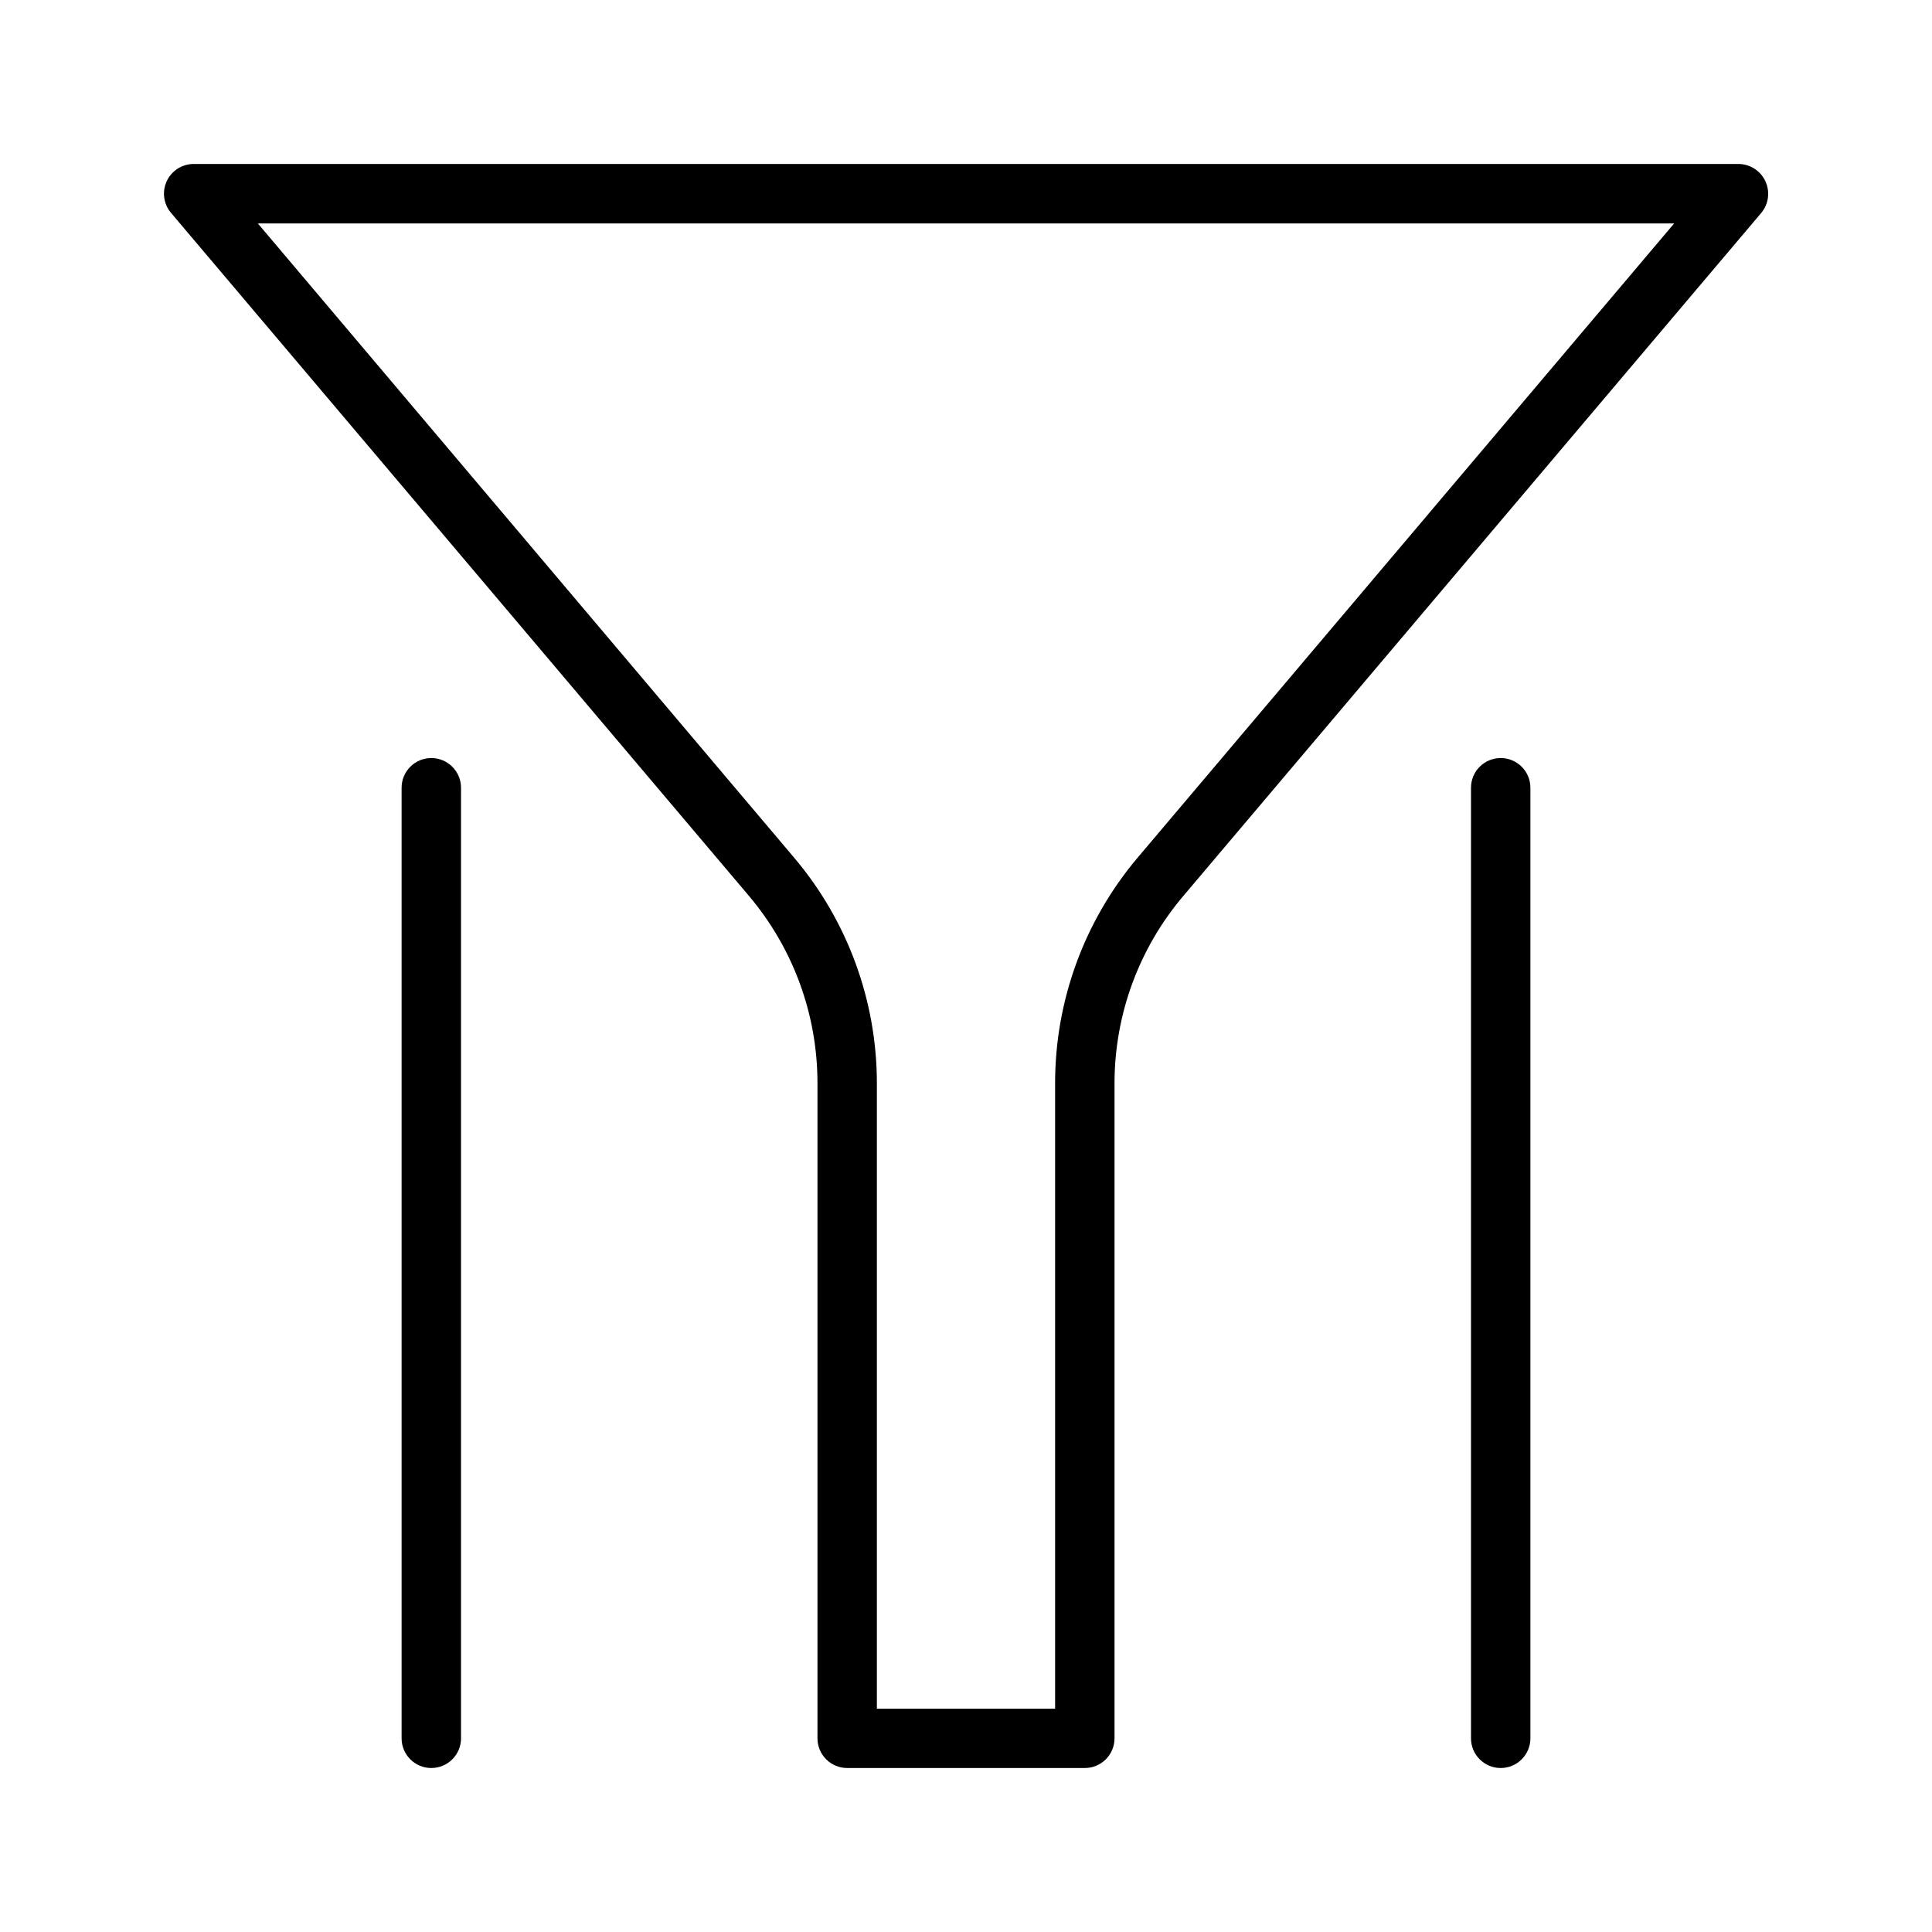 <?xml version="1.0" encoding="UTF-8"?>
<!-- Uploaded to: SVG Repo, www.svgrepo.com, Generator: SVG Repo Mixer Tools -->
<svg fill="#000000" width="800px" height="800px" version="1.1" viewBox="144 144 512 512" xmlns="http://www.w3.org/2000/svg">
 <g>
  <path d="m611.84 192.02c-1.293-2.789-4.09-4.574-7.164-4.566h-409.35c-3.07 0-5.863 1.789-7.148 4.578-1.285 2.793-0.828 6.078 1.168 8.41l153.19 181.05-0.004 0.004c11.695 13.848 18.109 31.391 18.105 49.516v173.66c0 2.086 0.832 4.09 2.309 5.566 1.477 1.477 3.477 2.305 5.566 2.305h62.977c2.086 0 4.09-0.828 5.566-2.305 1.473-1.477 2.305-3.481 2.305-5.566v-173.66c0.02-18.137 6.461-35.68 18.184-49.516l153.19-181.05v-0.004c1.98-2.352 2.41-5.641 1.102-8.422zm-166.34 179.25c-14.125 16.703-21.879 37.871-21.887 59.75v165.79h-47.23v-165.79c-0.023-21.852-7.777-42.988-21.883-59.672l-142.17-168.14h375.34z"/>
  <path d="m541.7 344.89c-4.348 0-7.871 3.523-7.871 7.871v251.91c0 4.348 3.523 7.871 7.871 7.871 4.348 0 7.871-3.523 7.871-7.871v-251.91c0-2.086-0.828-4.09-2.305-5.566-1.477-1.477-3.481-2.305-5.566-2.305z"/>
  <path d="m258.3 344.89c-4.348 0-7.871 3.523-7.871 7.871v251.91c0 4.348 3.523 7.871 7.871 7.871 4.348 0 7.875-3.523 7.875-7.871v-251.91c0-2.086-0.832-4.09-2.309-5.566-1.477-1.477-3.477-2.305-5.566-2.305z"/>
 </g>
</svg>